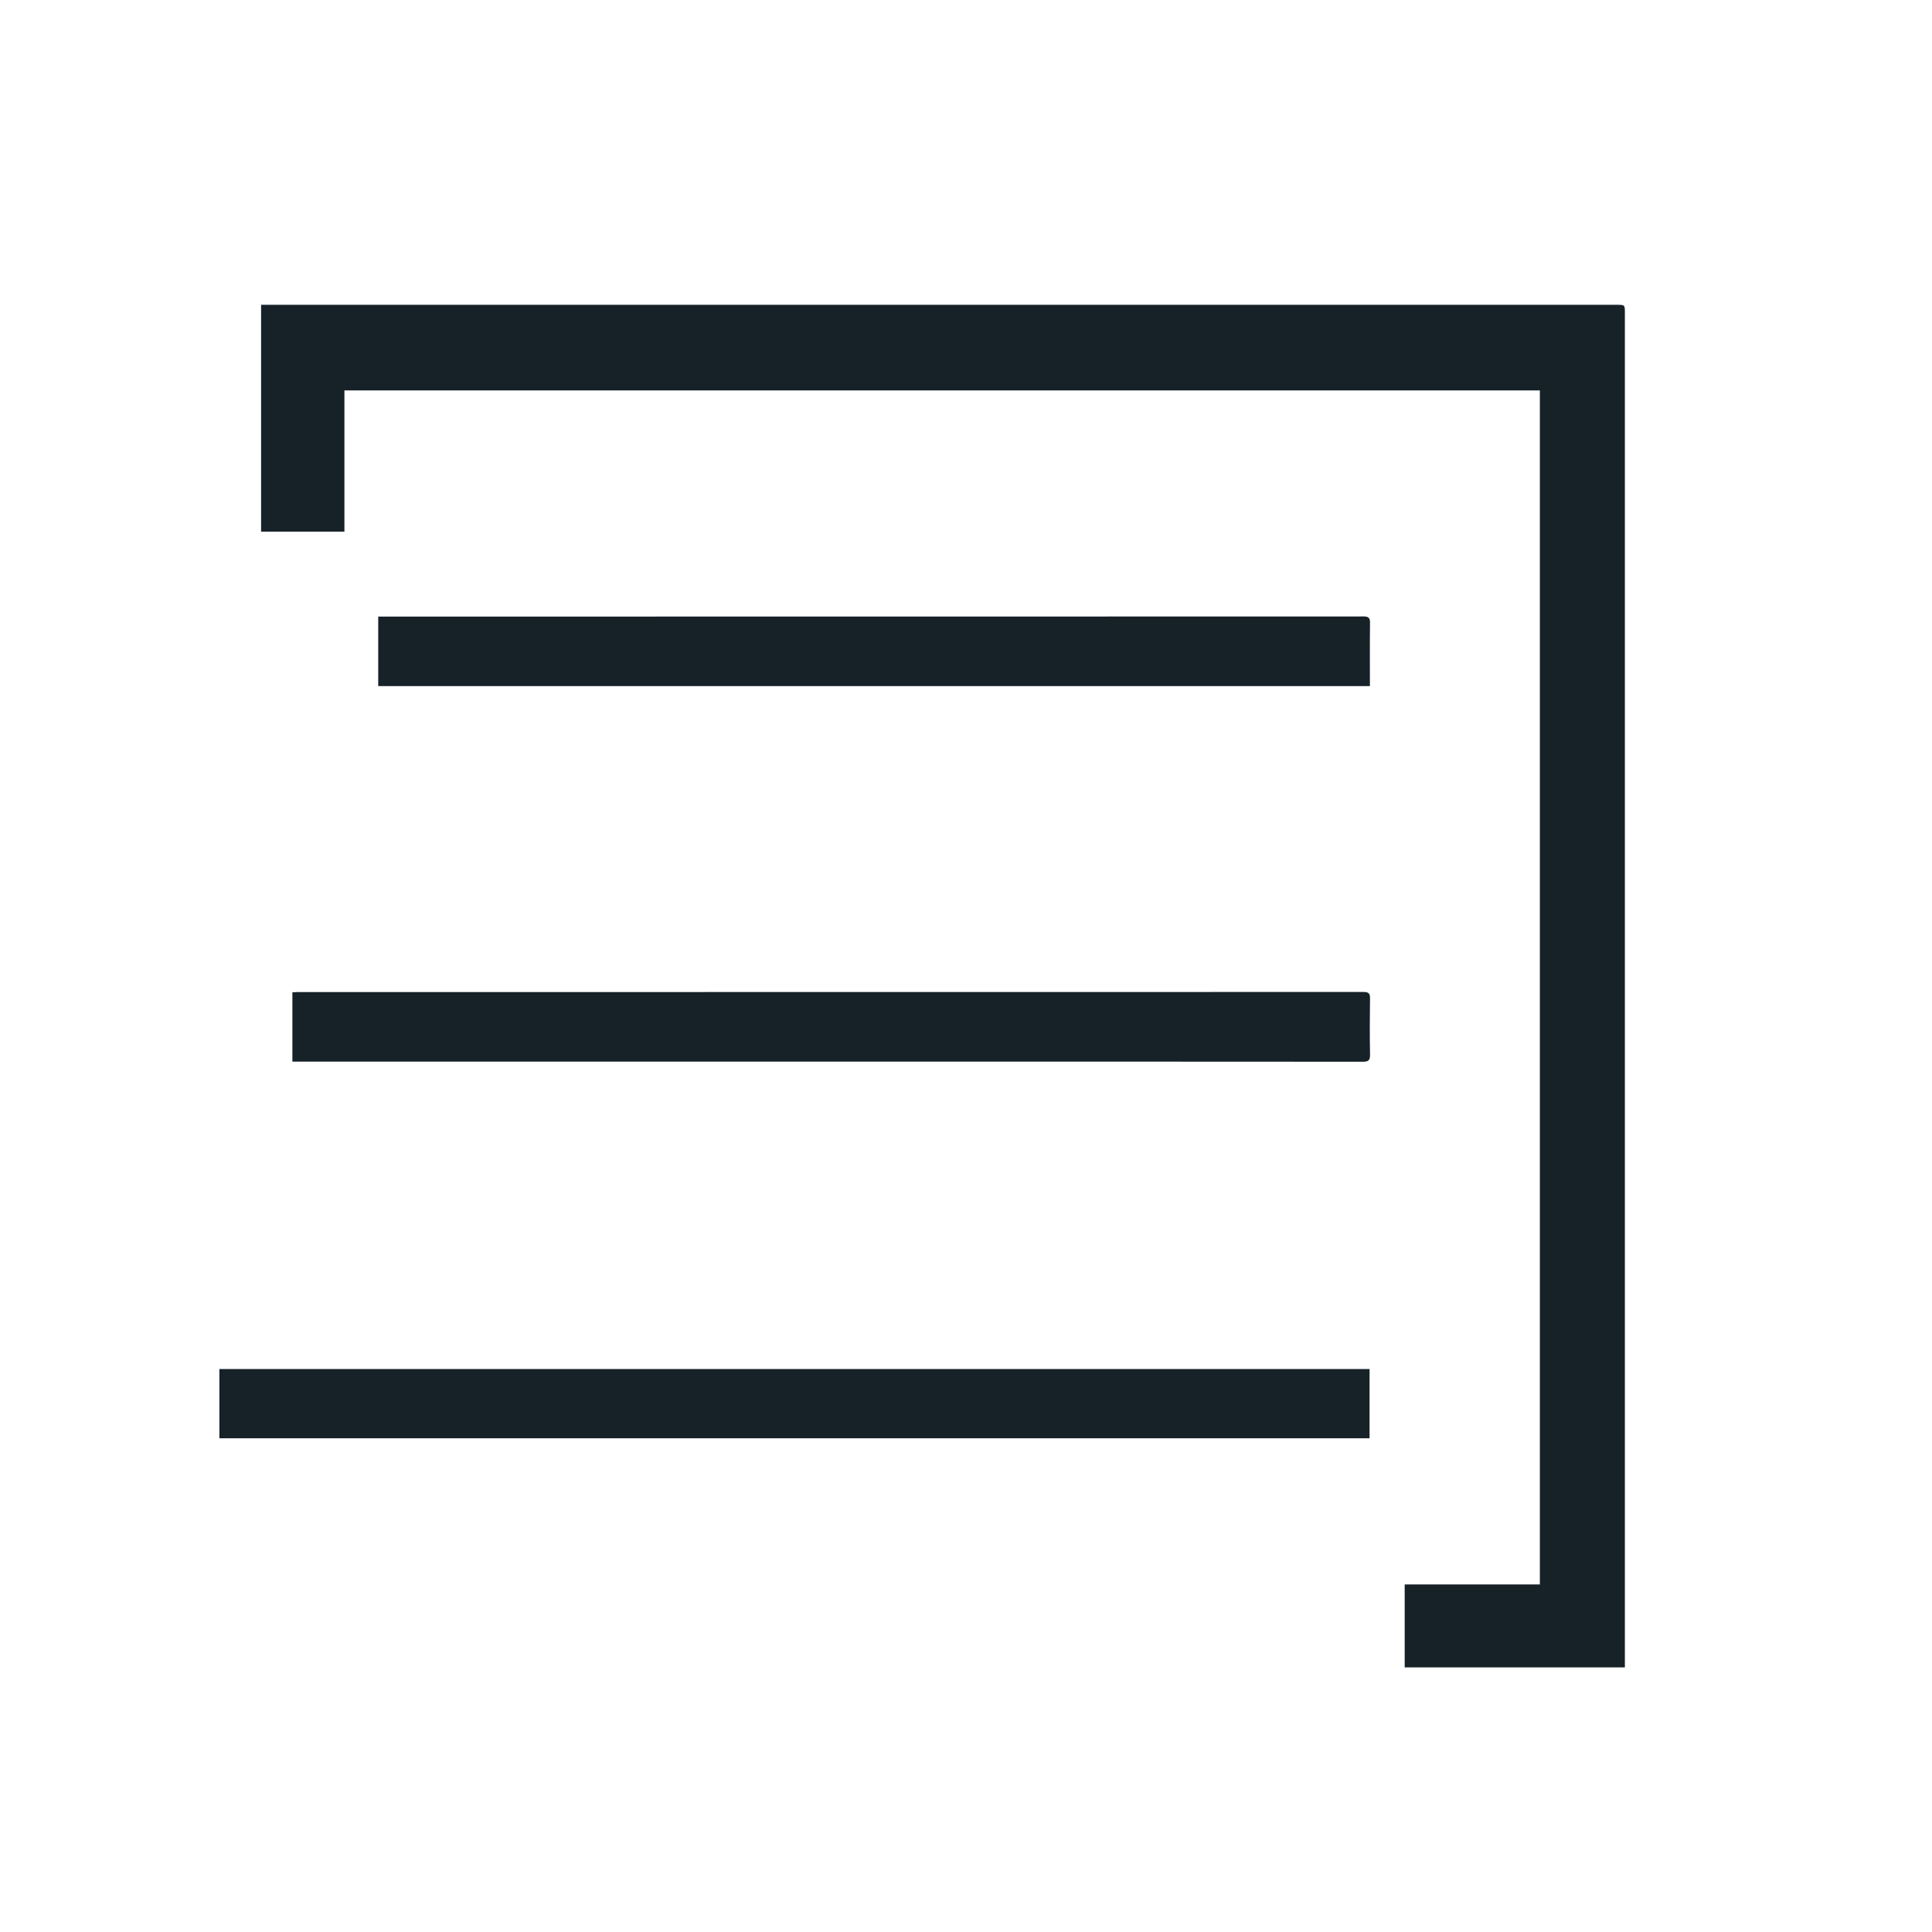 <svg version="1.1" id="Layer_1" xmlns="http://www.w3.org/2000/svg" xmlns:xlink="http://www.w3.org/1999/xlink" x="0px" y="0px" width="100%" viewBox="0 0 1667 1667" xml:space="preserve">
<path opacity="0" stroke="none" d="M926,1668
	C617.333,1668 309.167,1668 1,1668
	C1,1112.334 1,556.667 1,1.001
	C556.666,1 1112.333,1 1667.999,1
	C1667.999,556.666 1667.999,1112.332 1668,1667.999
	C1420.833,1668 1173.667,1668 926,1668
M235.522,262.999
	C232.083,262.999 228.644,262.999 225.282,262.999
	C225.282,328.632 225.282,393.701 225.282,458.716
	C249.303,458.716 273.04,458.716 297.175,458.716
	C297.175,417.693 297.175,376.955 297.175,336.859
	C641.357,336.859 985.142,336.859 1328.656,336.859
	C1328.656,680.776 1328.656,1023.834 1328.656,1367.114
	C1289.343,1367.114 1250.374,1367.114 1212.021,1367.114
	C1212.021,1391.172 1212.021,1415.016 1212.021,1438.689
	C1275.706,1438.689 1338.774,1438.689 1402,1438.689
	C1402,1436.39 1402,1434.403 1402,1432.417
	C1402,1044.939 1402,657.461 1402,269.984
	C1402,263 1402,262.999 1394.951,262.999
	C1008.806,262.999 622.662,262.999 235.522,262.999
M590.5,1241
	C787.592,1241 984.684,1241 1181.7,1241
	C1181.7,1220.691 1181.7,1200.952 1181.7,1181.28
	C850.666,1181.28 519.933,1181.28 189.287,1181.28
	C189.287,1201.304 189.287,1221.045 189.287,1241
	C322.884,1241 456.192,1241 590.5,1241
M747.5,916
	C890.329,916 1033.157,915.976 1175.986,916.101
	C1180.807,916.105 1182.201,914.812 1182.113,909.974
	C1181.816,893.814 1181.844,877.642 1182.101,861.48
	C1182.172,857.004 1180.77,855.911 1176.427,855.913
	C869.77,856.008 563.113,855.997 256.456,856.006
	C255.02,856.006 253.585,856.154 252.287,856.226
	C252.287,876.336 252.287,896.077 252.287,916
	C417.216,916 581.858,916 747.5,916
M1014.5,592
	C1070.25,592 1126,592 1182,592
	C1182,573.503 1181.868,555.532 1182.096,537.565
	C1182.152,533.225 1181.014,531.904 1176.535,531.905
	C894.609,532.01 612.684,532 330.759,532
	C329.185,532 327.611,532 326.343,532
	C326.343,552.463 326.343,572.203 326.343,592
	C555.628,592 784.564,592 1014.5,592
z"></path>
<path fill="#162128" opacity="1" stroke="none" d="M236.019,262.999
	C622.662,262.999 1008.806,262.999 1394.951,262.999
	C1402,262.999 1402,263 1402,269.984
	C1402,657.461 1402,1044.939 1402,1432.417
	C1402,1434.403 1402,1436.39 1402,1438.689
	C1338.774,1438.689 1275.706,1438.689 1212.021,1438.689
	C1212.021,1415.016 1212.021,1391.172 1212.021,1367.114
	C1250.374,1367.114 1289.343,1367.114 1328.656,1367.114
	C1328.656,1023.834 1328.656,680.776 1328.656,336.859
	C985.142,336.859 641.357,336.859 297.175,336.859
	C297.175,376.955 297.175,417.693 297.175,458.716
	C273.04,458.716 249.303,458.716 225.282,458.716
	C225.282,393.701 225.282,328.632 225.282,262.999
	C228.644,262.999 232.083,262.999 236.019,262.999
z"></path>
<path fill="#162128" opacity="1" stroke="none" d="M590,1241
	C456.192,1241 322.884,1241 189.287,1241
	C189.287,1221.045 189.287,1201.304 189.287,1181.28
	C519.933,1181.28 850.666,1181.28 1181.7,1181.28
	C1181.7,1200.952 1181.7,1220.691 1181.7,1241
	C984.684,1241 787.592,1241 590,1241
z"></path>
<path fill="#162128" opacity="1" stroke="none" d="M747,916
	C581.858,916 417.216,916 252.287,916
	C252.287,896.077 252.287,876.336 252.287,856.226
	C253.585,856.154 255.02,856.006 256.456,856.006
	C563.113,855.997 869.77,856.008 1176.427,855.913
	C1180.77,855.911 1182.172,857.004 1182.101,861.48
	C1181.844,877.642 1181.816,893.814 1182.113,909.974
	C1182.201,914.812 1180.807,916.105 1175.986,916.101
	C1033.157,915.976 890.329,916 747,916
z"></path>
<path fill="#162128" opacity="1" stroke="none" d="M1014,592
	C784.564,592 555.628,592 326.343,592
	C326.343,572.203 326.343,552.463 326.343,532
	C327.611,532 329.185,532 330.759,532
	C612.684,532 894.609,532.01 1176.535,531.905
	C1181.014,531.904 1182.152,533.225 1182.096,537.565
	C1181.868,555.532 1182,573.503 1182,592
	C1126,592 1070.25,592 1014,592
z"></path>
</svg>
